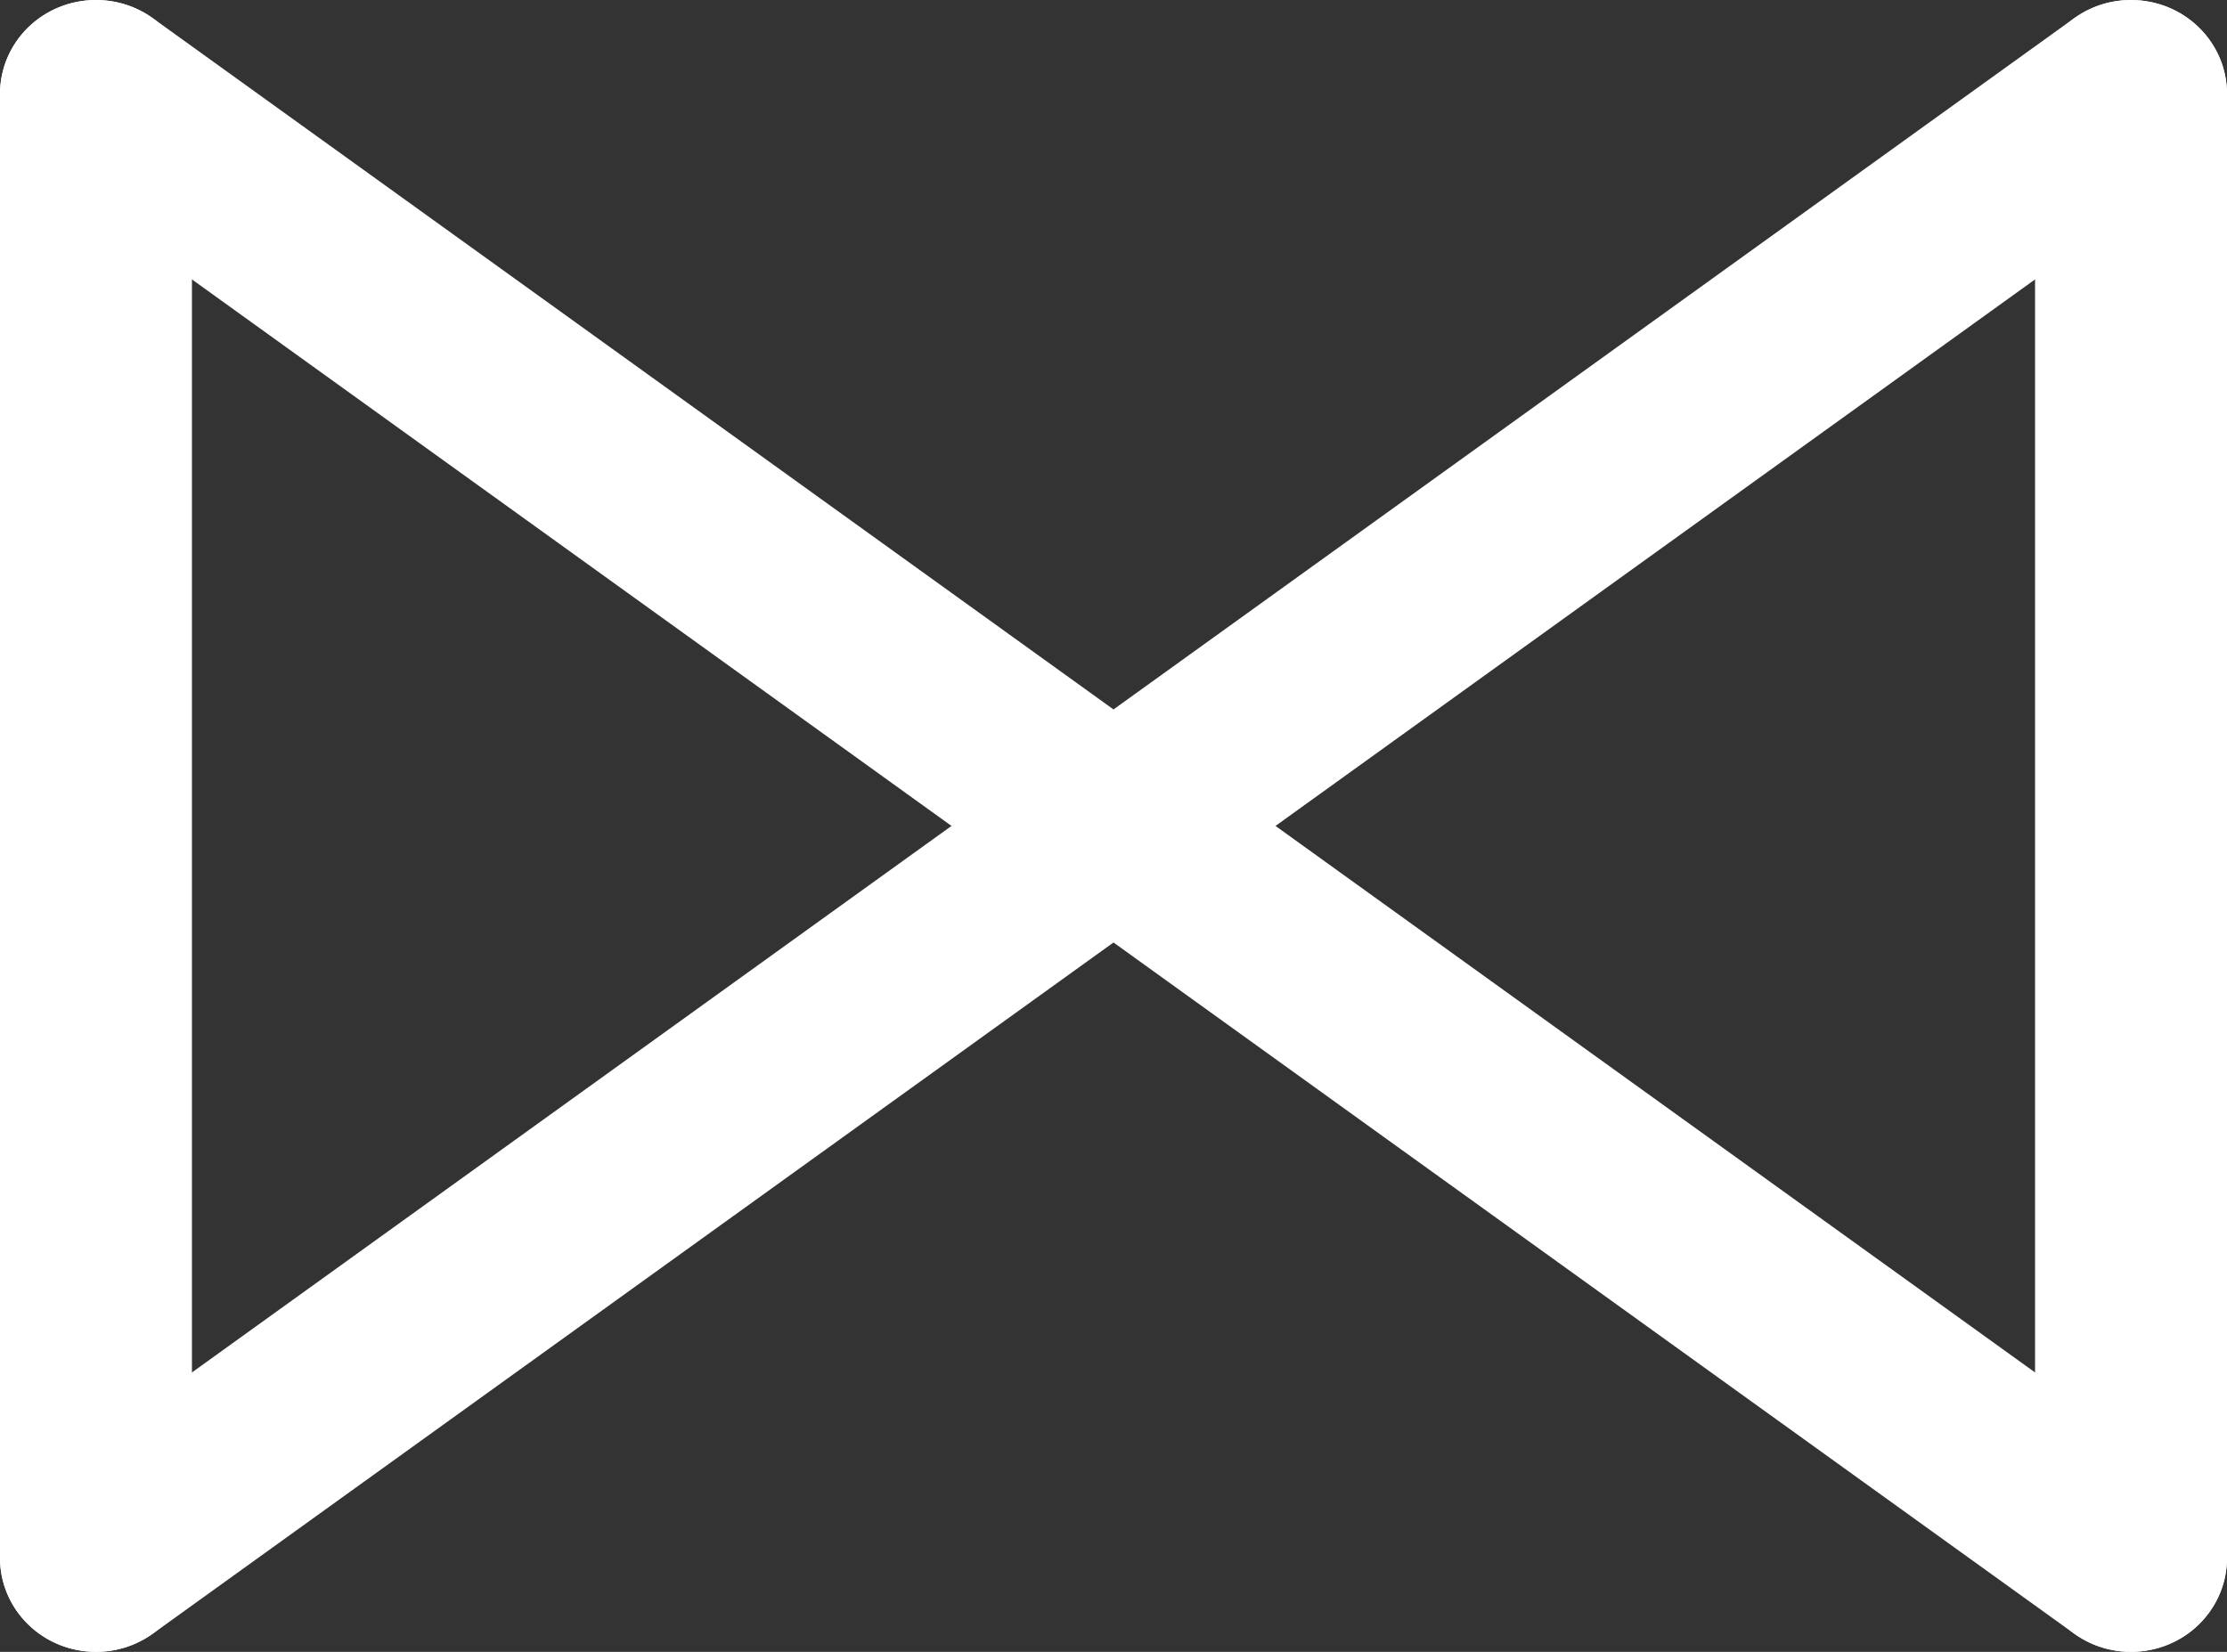 <svg xmlns="http://www.w3.org/2000/svg" width="31" height="23" viewBox="0 0 31 23" fill="none">
    <rect x="0" y="0" width="31" height="23" fill="#333333" stroke="none"/>
    <path fill-rule="evenodd" clip-rule="evenodd"
        d="M0.26 0.532C0.697 -0.049 1.534 -0.173 2.128 0.254L15.5 9.878L28.872 0.254C29.466 -0.173 30.303 -0.049 30.74 0.532C31.177 1.114 31.05 1.932 30.456 2.359L16.292 12.553C15.821 12.892 15.179 12.892 14.708 12.553L0.544 2.359C-0.05 1.932 -0.177 1.114 0.26 0.532Z"
        fill="white" />
    <path fill-rule="evenodd" clip-rule="evenodd"
        d="M0.26 22.468C0.697 23.049 1.534 23.173 2.128 22.746L15.5 13.123L28.872 22.746C29.466 23.173 30.303 23.049 30.74 22.468C31.177 21.886 31.05 21.068 30.456 20.641L16.292 10.447C15.821 10.108 15.179 10.108 14.708 10.447L0.544 20.641C-0.05 21.068 -0.177 21.886 0.26 22.468Z"
        fill="white" />
    <path fill-rule="evenodd" clip-rule="evenodd"
        d="M1.336 23C0.598 23 8.97049e-05 22.415 8.96843e-05 21.693L8.91002e-05 1.307C8.90795e-05 0.585 0.598 8.77318e-05 1.336 8.77116e-05C2.074 8.76914e-05 2.672 0.585 2.672 1.307L2.672 21.693C2.672 22.415 2.074 23 1.336 23Z"
        fill="white" />
    <path fill-rule="evenodd" clip-rule="evenodd"
        d="M29.664 23C28.926 23 28.328 22.415 28.328 21.693V1.307C28.328 0.585 28.926 8.77318e-05 29.664 8.77116e-05C30.402 8.76914e-05 31 0.585 31 1.307V21.693C31 22.415 30.402 23 29.664 23Z"
        fill="white" />
</svg>